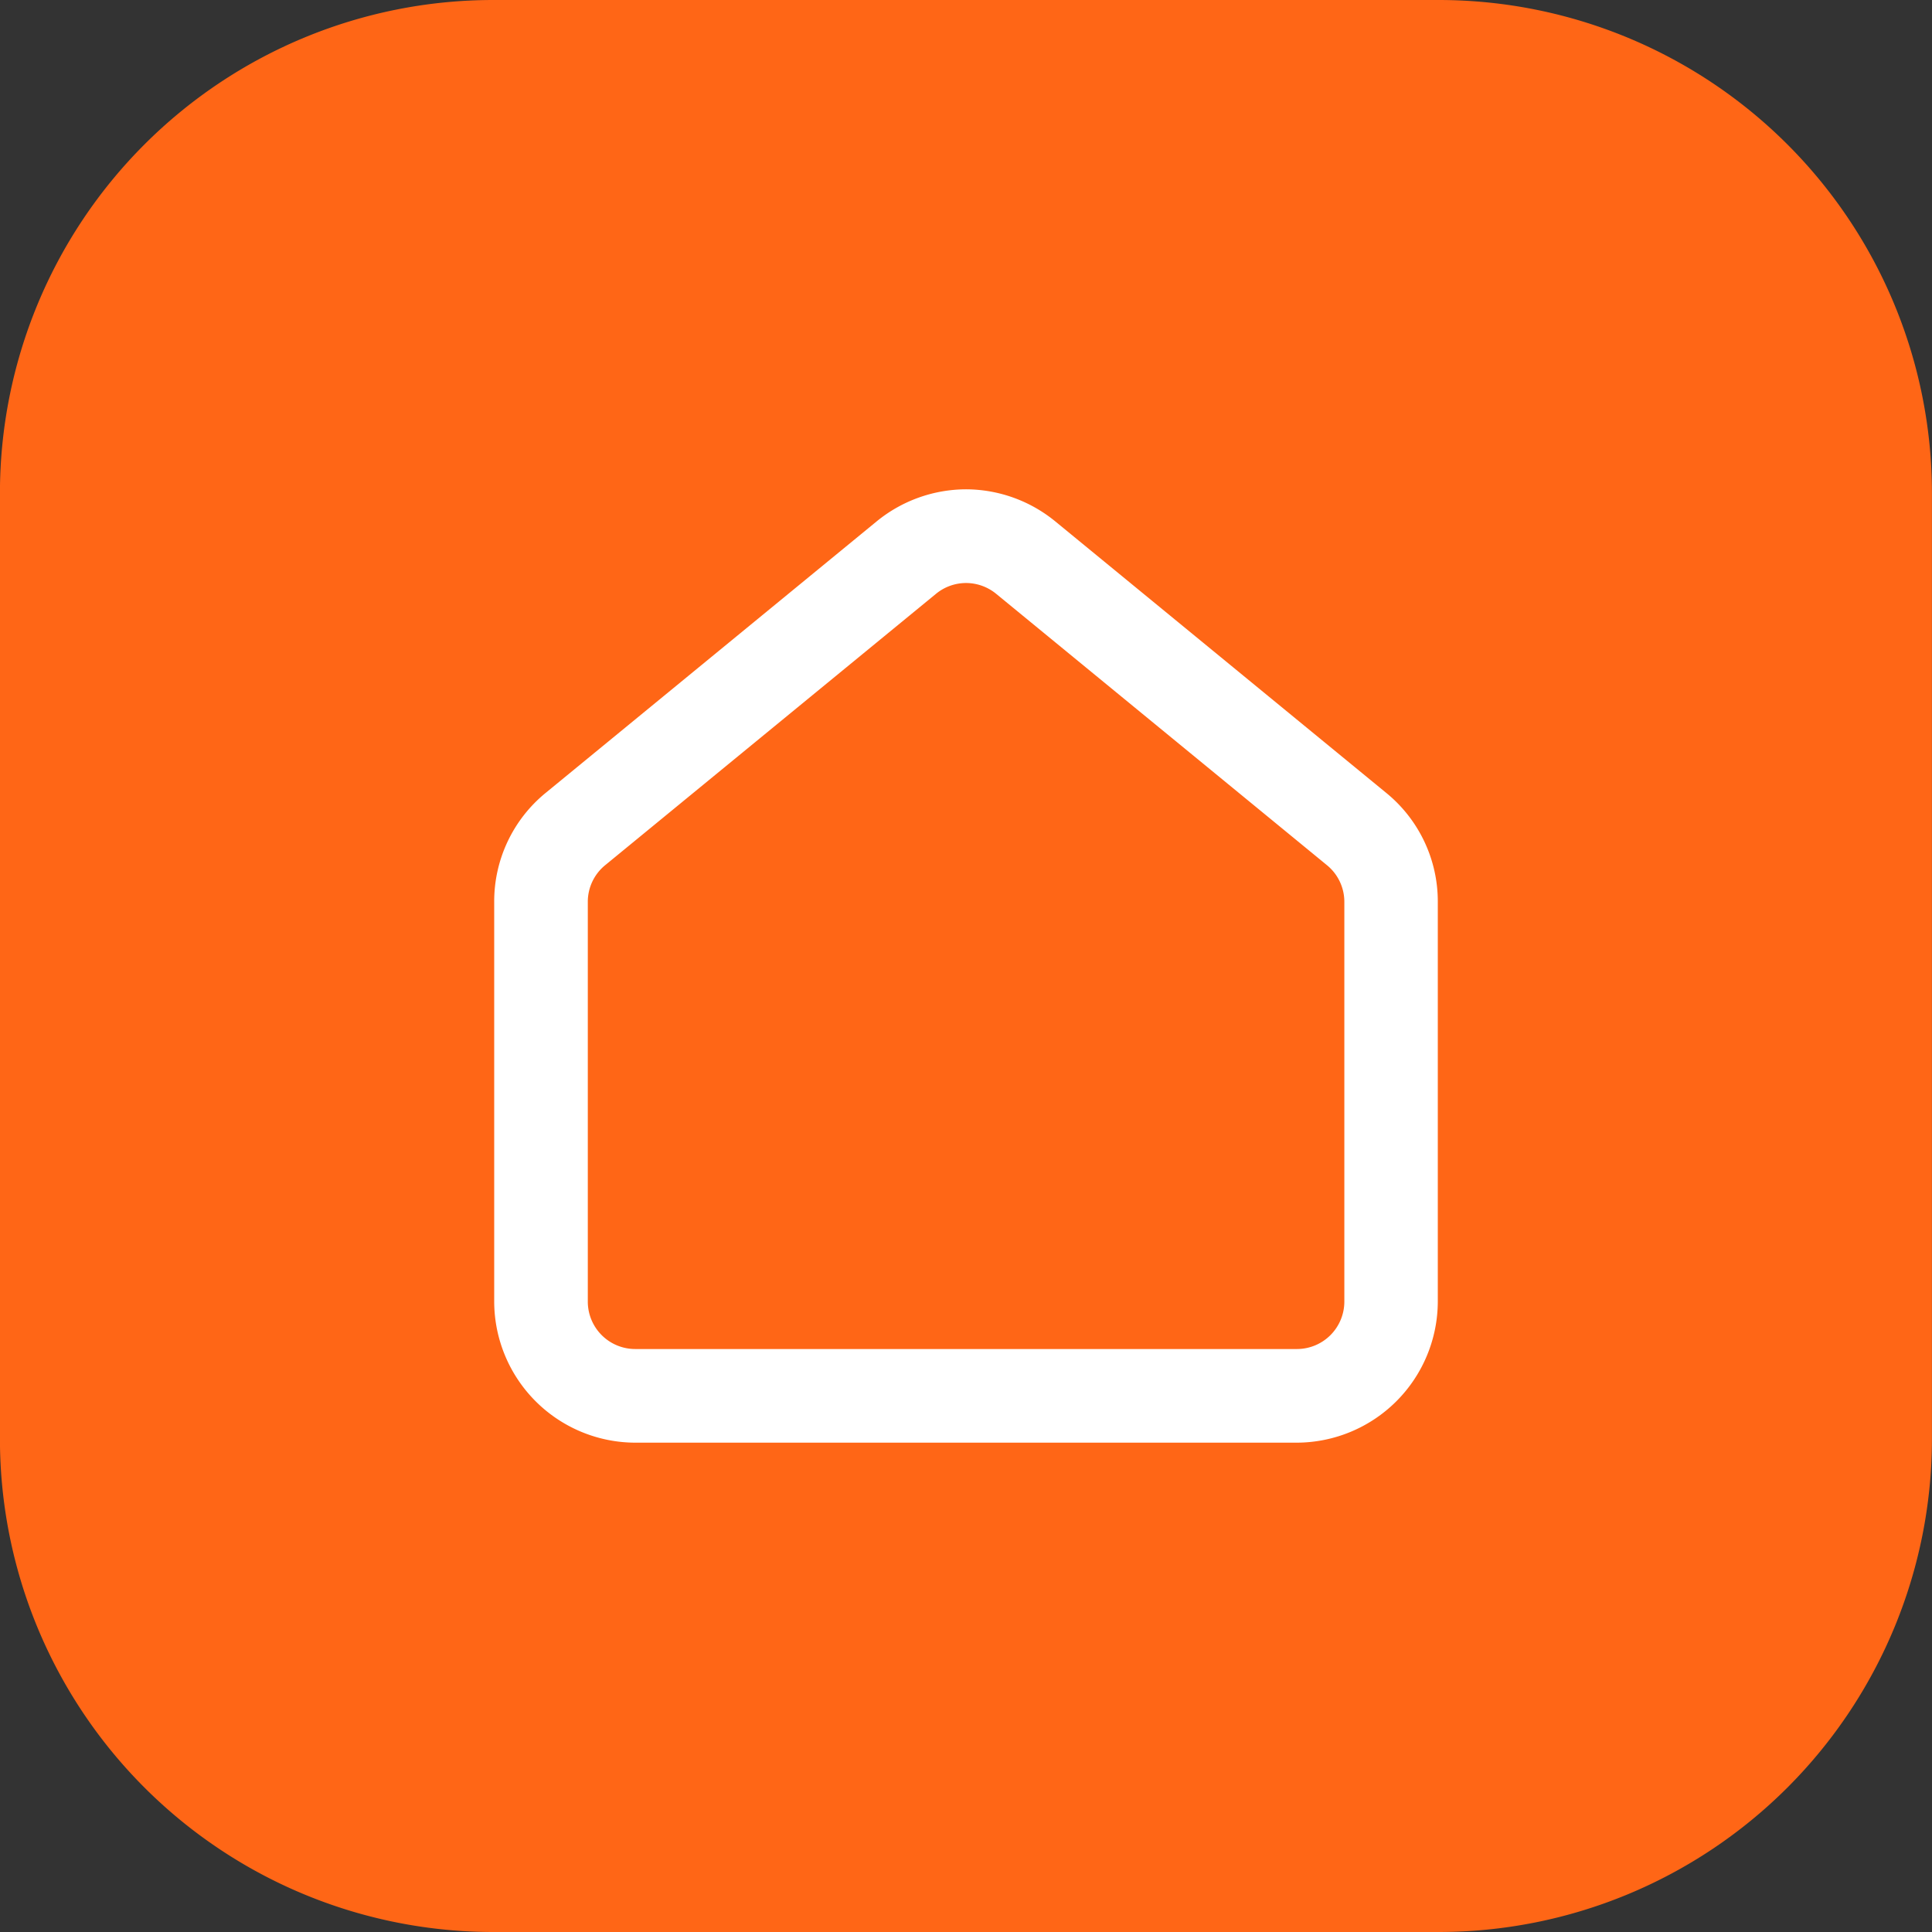 <svg xmlns="http://www.w3.org/2000/svg" width="94" height="94" viewBox="0 0 94 94">
  <rect x="0" y="0" width="94" height="94" fill="#333333" stroke="none"/>
  <g id="Group_19774" data-name="Group 19774" transform="translate(4987.997 -20757.188)">
    <path id="Path_29953" data-name="Path 29953" d="M24.007,0H70A24,24,0,0,1,94,24V70A24,24,0,0,1,70,94H24.007A24,24,0,0,1,0,70V24a24,24,0,0,1,24-24" transform="translate(-4988 20757.188)" fill="#ff6616"/>
    <path id="Path_29981" data-name="Path 29981" d="M67.44,38.569,51.34,25.361A6.89,6.89,0,0,0,47,23.8h0a6.9,6.9,0,0,0-4.348,1.558l-16.1,13.207a6.815,6.815,0,0,0-2.511,5.306v19.45A6.88,6.88,0,0,0,30.9,70.185H63.09a6.881,6.881,0,0,0,6.861-6.862V43.875a6.815,6.815,0,0,0-2.511-5.306M47,28.359h0a2.316,2.316,0,0,1,1.46.523l16.1,13.208a2.3,2.3,0,0,1,.844,1.784V63.323a2.309,2.309,0,0,1-2.306,2.306H30.9a2.308,2.308,0,0,1-2.305-2.306V43.874a2.3,2.3,0,0,1,.843-1.784l16.1-13.207A2.309,2.309,0,0,1,47,28.359" transform="translate(-4987.993 20757.195)" fill="#fff"/>
  </g>
</svg>
